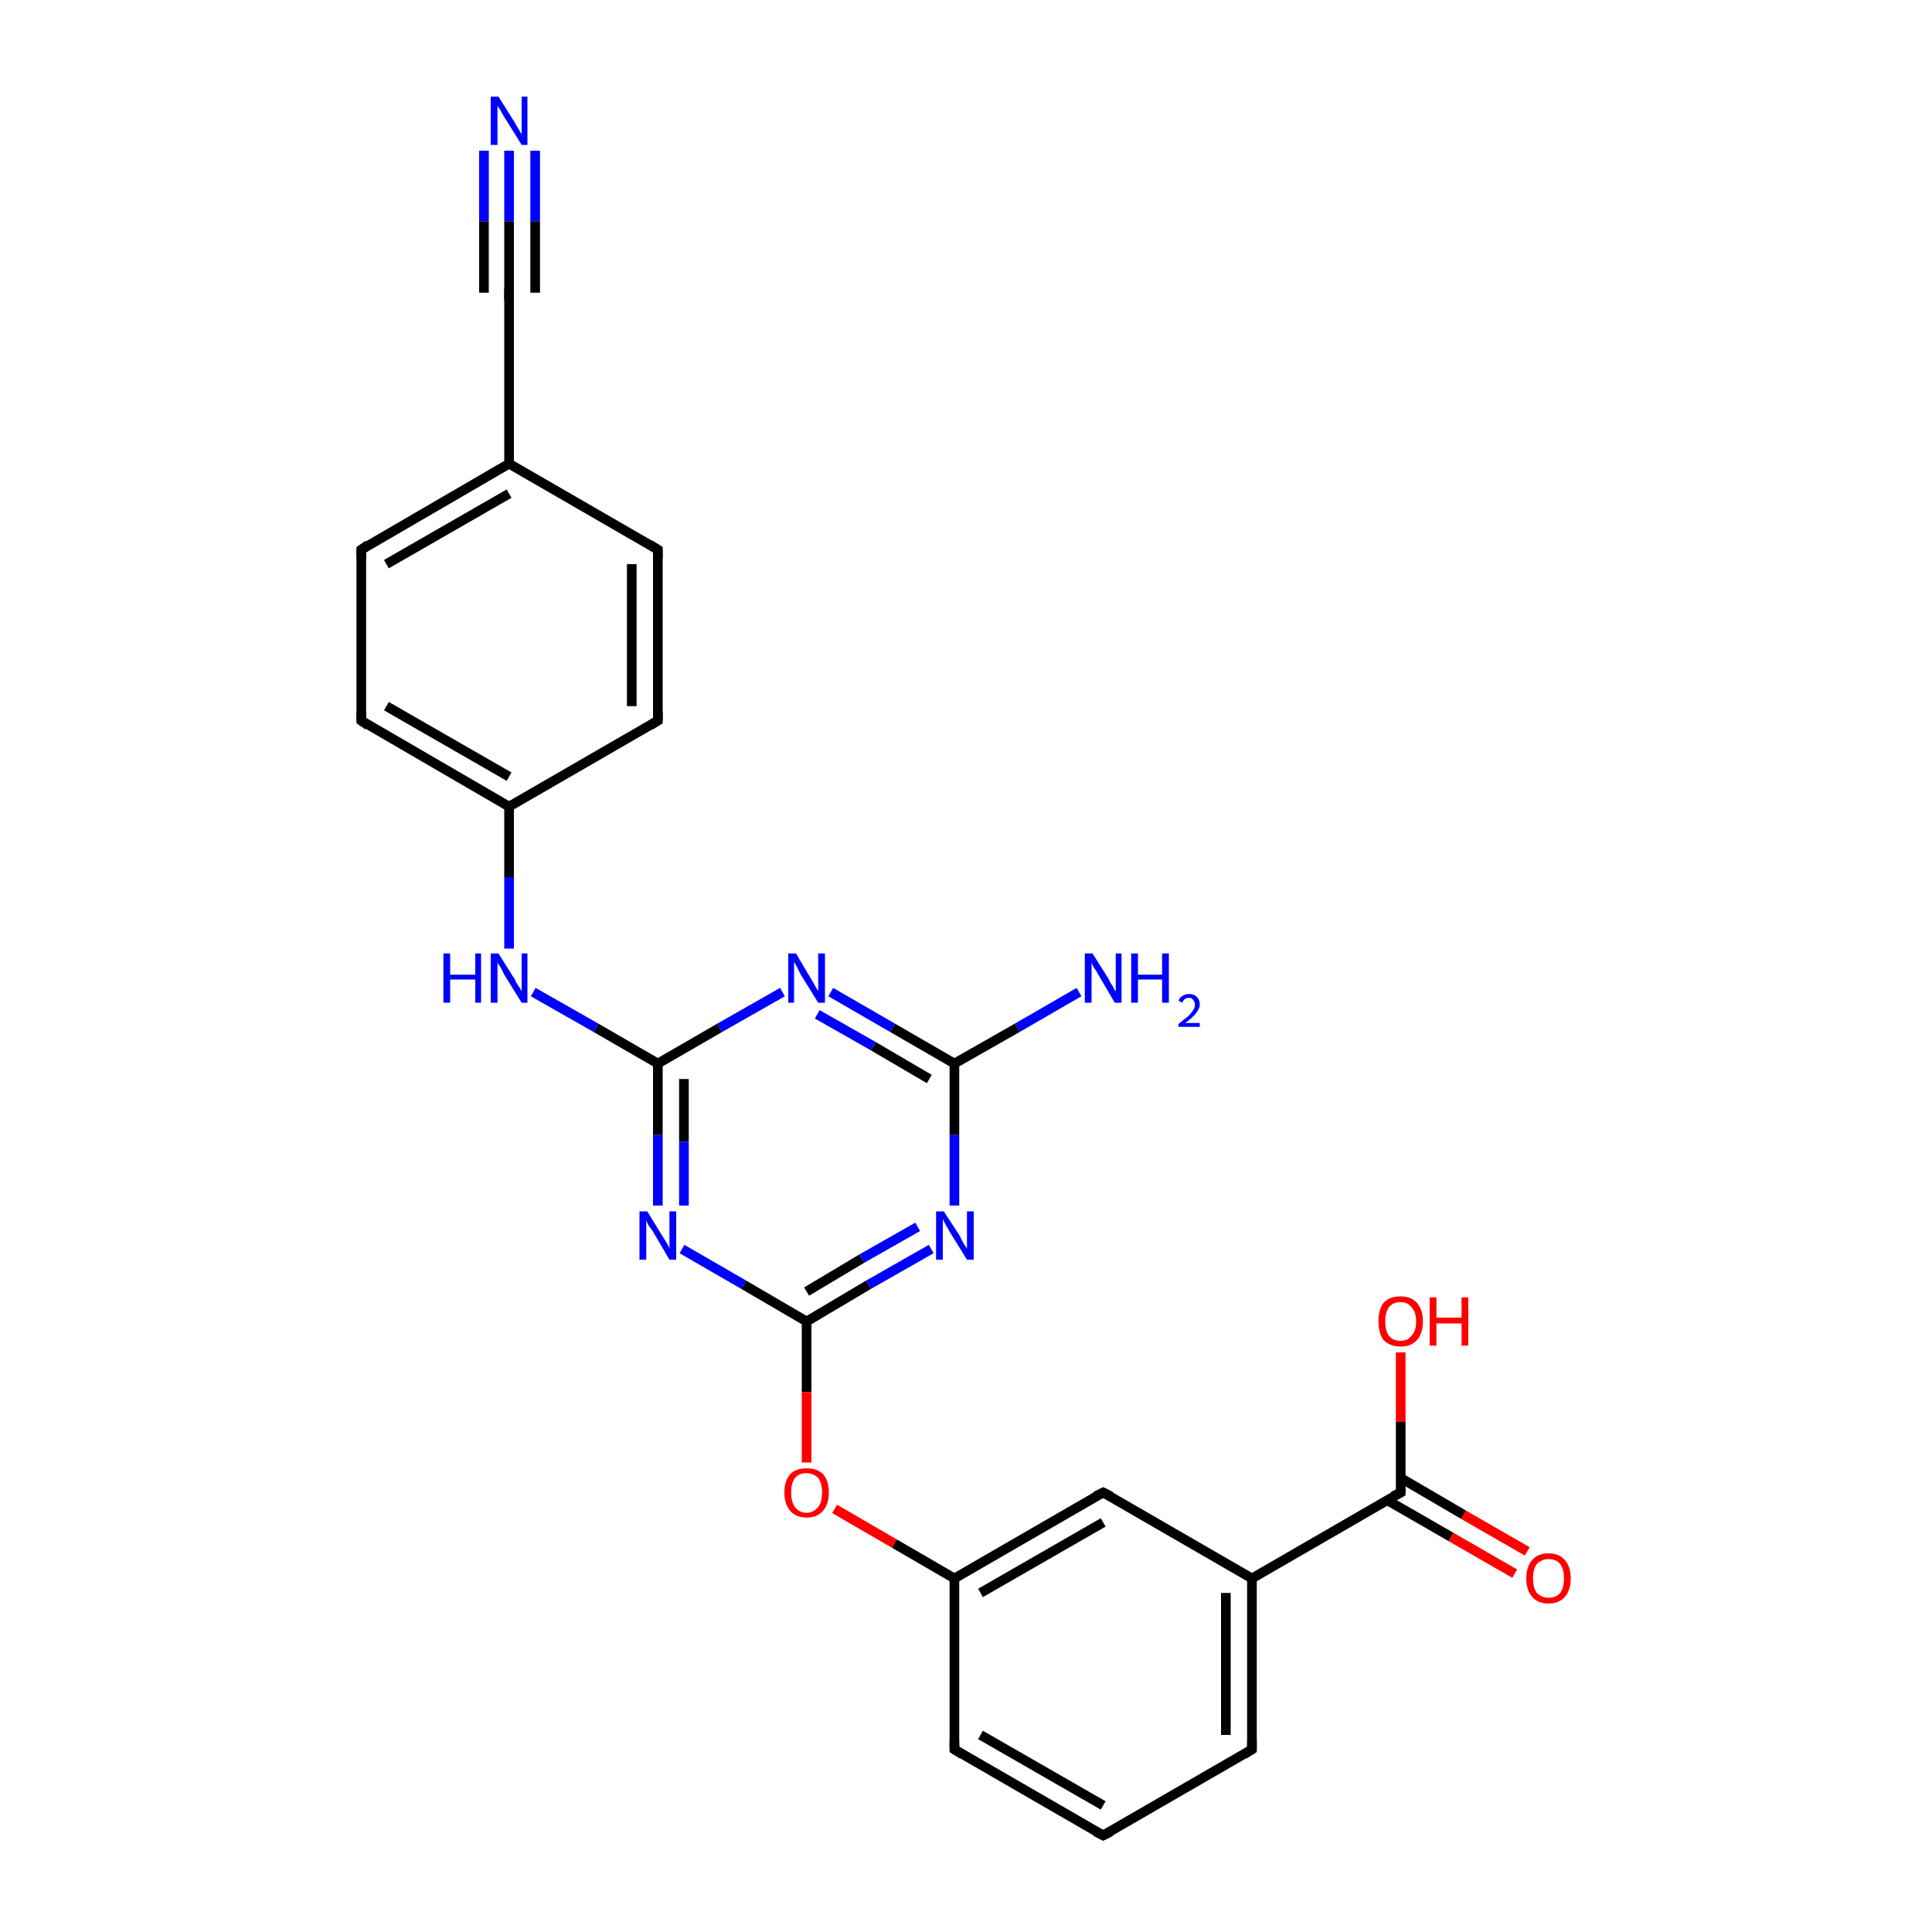 <?xml version='1.0' encoding='iso-8859-1'?>
<svg version='1.1' baseProfile='full'
              xmlns='http://www.w3.org/2000/svg'
                      xmlns:rdkit='http://www.rdkit.org/xml'
                      xmlns:xlink='http://www.w3.org/1999/xlink'
                  xml:space='preserve'
width='200px' height='200px' viewBox='0 0 200 200'>
<!-- END OF HEADER -->
<rect style='opacity:1.0;fill:#FFFFFF;stroke:none' width='200.0' height='200.0' x='0.0' y='0.0'> </rect>
<path class='bond-0 atom-21 atom-0' d='M 111.7,102.7 L 105.3,106.4' style='fill:none;fill-rule:evenodd;stroke:#0000FF;stroke-width:1.0px;stroke-linecap:butt;stroke-linejoin:miter;stroke-opacity:1' />
<path class='bond-0 atom-21 atom-0' d='M 105.3,106.4 L 98.8,110.1' style='fill:none;fill-rule:evenodd;stroke:#000000;stroke-width:1.0px;stroke-linecap:butt;stroke-linejoin:miter;stroke-opacity:1' />
<path class='bond-1 atom-0 atom-20' d='M 98.8,110.1 L 92.4,106.4' style='fill:none;fill-rule:evenodd;stroke:#000000;stroke-width:1.0px;stroke-linecap:butt;stroke-linejoin:miter;stroke-opacity:1' />
<path class='bond-1 atom-0 atom-20' d='M 92.4,106.4 L 86.0,102.7' style='fill:none;fill-rule:evenodd;stroke:#0000FF;stroke-width:1.0px;stroke-linecap:butt;stroke-linejoin:miter;stroke-opacity:1' />
<path class='bond-1 atom-0 atom-20' d='M 96.2,111.7 L 90.4,108.3' style='fill:none;fill-rule:evenodd;stroke:#000000;stroke-width:1.0px;stroke-linecap:butt;stroke-linejoin:miter;stroke-opacity:1' />
<path class='bond-1 atom-0 atom-20' d='M 90.4,108.3 L 84.6,105.0' style='fill:none;fill-rule:evenodd;stroke:#0000FF;stroke-width:1.0px;stroke-linecap:butt;stroke-linejoin:miter;stroke-opacity:1' />
<path class='bond-2 atom-0 atom-1' d='M 98.8,110.1 L 98.8,117.5' style='fill:none;fill-rule:evenodd;stroke:#000000;stroke-width:1.0px;stroke-linecap:butt;stroke-linejoin:miter;stroke-opacity:1' />
<path class='bond-2 atom-0 atom-1' d='M 98.8,117.5 L 98.8,124.8' style='fill:none;fill-rule:evenodd;stroke:#0000FF;stroke-width:1.0px;stroke-linecap:butt;stroke-linejoin:miter;stroke-opacity:1' />
<path class='bond-3 atom-20 atom-12' d='M 81.0,102.7 L 74.5,106.4' style='fill:none;fill-rule:evenodd;stroke:#0000FF;stroke-width:1.0px;stroke-linecap:butt;stroke-linejoin:miter;stroke-opacity:1' />
<path class='bond-3 atom-20 atom-12' d='M 74.5,106.4 L 68.1,110.1' style='fill:none;fill-rule:evenodd;stroke:#000000;stroke-width:1.0px;stroke-linecap:butt;stroke-linejoin:miter;stroke-opacity:1' />
<path class='bond-4 atom-1 atom-2' d='M 96.4,129.3 L 89.9,133.0' style='fill:none;fill-rule:evenodd;stroke:#0000FF;stroke-width:1.0px;stroke-linecap:butt;stroke-linejoin:miter;stroke-opacity:1' />
<path class='bond-4 atom-1 atom-2' d='M 89.9,133.0 L 83.5,136.8' style='fill:none;fill-rule:evenodd;stroke:#000000;stroke-width:1.0px;stroke-linecap:butt;stroke-linejoin:miter;stroke-opacity:1' />
<path class='bond-4 atom-1 atom-2' d='M 95.0,127.0 L 89.2,130.3' style='fill:none;fill-rule:evenodd;stroke:#0000FF;stroke-width:1.0px;stroke-linecap:butt;stroke-linejoin:miter;stroke-opacity:1' />
<path class='bond-4 atom-1 atom-2' d='M 89.2,130.3 L 83.5,133.7' style='fill:none;fill-rule:evenodd;stroke:#000000;stroke-width:1.0px;stroke-linecap:butt;stroke-linejoin:miter;stroke-opacity:1' />
<path class='bond-5 atom-12 atom-19' d='M 68.1,110.1 L 61.7,106.4' style='fill:none;fill-rule:evenodd;stroke:#000000;stroke-width:1.0px;stroke-linecap:butt;stroke-linejoin:miter;stroke-opacity:1' />
<path class='bond-5 atom-12 atom-19' d='M 61.7,106.4 L 55.2,102.7' style='fill:none;fill-rule:evenodd;stroke:#0000FF;stroke-width:1.0px;stroke-linecap:butt;stroke-linejoin:miter;stroke-opacity:1' />
<path class='bond-6 atom-12 atom-22' d='M 68.1,110.1 L 68.1,117.5' style='fill:none;fill-rule:evenodd;stroke:#000000;stroke-width:1.0px;stroke-linecap:butt;stroke-linejoin:miter;stroke-opacity:1' />
<path class='bond-6 atom-12 atom-22' d='M 68.1,117.5 L 68.1,124.8' style='fill:none;fill-rule:evenodd;stroke:#0000FF;stroke-width:1.0px;stroke-linecap:butt;stroke-linejoin:miter;stroke-opacity:1' />
<path class='bond-6 atom-12 atom-22' d='M 70.8,111.7 L 70.8,118.2' style='fill:none;fill-rule:evenodd;stroke:#000000;stroke-width:1.0px;stroke-linecap:butt;stroke-linejoin:miter;stroke-opacity:1' />
<path class='bond-6 atom-12 atom-22' d='M 70.8,118.2 L 70.8,124.8' style='fill:none;fill-rule:evenodd;stroke:#0000FF;stroke-width:1.0px;stroke-linecap:butt;stroke-linejoin:miter;stroke-opacity:1' />
<path class='bond-7 atom-19 atom-11' d='M 52.7,98.2 L 52.7,90.8' style='fill:none;fill-rule:evenodd;stroke:#0000FF;stroke-width:1.0px;stroke-linecap:butt;stroke-linejoin:miter;stroke-opacity:1' />
<path class='bond-7 atom-19 atom-11' d='M 52.7,90.8 L 52.7,83.5' style='fill:none;fill-rule:evenodd;stroke:#000000;stroke-width:1.0px;stroke-linecap:butt;stroke-linejoin:miter;stroke-opacity:1' />
<path class='bond-8 atom-10 atom-11' d='M 37.4,74.6 L 52.7,83.5' style='fill:none;fill-rule:evenodd;stroke:#000000;stroke-width:1.0px;stroke-linecap:butt;stroke-linejoin:miter;stroke-opacity:1' />
<path class='bond-8 atom-10 atom-11' d='M 40.0,73.1 L 52.7,80.4' style='fill:none;fill-rule:evenodd;stroke:#000000;stroke-width:1.0px;stroke-linecap:butt;stroke-linejoin:miter;stroke-opacity:1' />
<path class='bond-9 atom-10 atom-9' d='M 37.4,74.6 L 37.4,56.9' style='fill:none;fill-rule:evenodd;stroke:#000000;stroke-width:1.0px;stroke-linecap:butt;stroke-linejoin:miter;stroke-opacity:1' />
<path class='bond-10 atom-2 atom-22' d='M 83.5,136.8 L 77.0,133.0' style='fill:none;fill-rule:evenodd;stroke:#000000;stroke-width:1.0px;stroke-linecap:butt;stroke-linejoin:miter;stroke-opacity:1' />
<path class='bond-10 atom-2 atom-22' d='M 77.0,133.0 L 70.6,129.3' style='fill:none;fill-rule:evenodd;stroke:#0000FF;stroke-width:1.0px;stroke-linecap:butt;stroke-linejoin:miter;stroke-opacity:1' />
<path class='bond-11 atom-2 atom-23' d='M 83.5,136.8 L 83.5,144.1' style='fill:none;fill-rule:evenodd;stroke:#000000;stroke-width:1.0px;stroke-linecap:butt;stroke-linejoin:miter;stroke-opacity:1' />
<path class='bond-11 atom-2 atom-23' d='M 83.5,144.1 L 83.5,151.4' style='fill:none;fill-rule:evenodd;stroke:#FF0000;stroke-width:1.0px;stroke-linecap:butt;stroke-linejoin:miter;stroke-opacity:1' />
<path class='bond-12 atom-24 atom-5' d='M 156.8,162.9 L 150.2,159.1' style='fill:none;fill-rule:evenodd;stroke:#FF0000;stroke-width:1.0px;stroke-linecap:butt;stroke-linejoin:miter;stroke-opacity:1' />
<path class='bond-12 atom-24 atom-5' d='M 150.2,159.1 L 143.6,155.3' style='fill:none;fill-rule:evenodd;stroke:#000000;stroke-width:1.0px;stroke-linecap:butt;stroke-linejoin:miter;stroke-opacity:1' />
<path class='bond-12 atom-24 atom-5' d='M 158.1,160.6 L 151.5,156.8' style='fill:none;fill-rule:evenodd;stroke:#FF0000;stroke-width:1.0px;stroke-linecap:butt;stroke-linejoin:miter;stroke-opacity:1' />
<path class='bond-12 atom-24 atom-5' d='M 151.5,156.8 L 145.0,153.0' style='fill:none;fill-rule:evenodd;stroke:#000000;stroke-width:1.0px;stroke-linecap:butt;stroke-linejoin:miter;stroke-opacity:1' />
<path class='bond-13 atom-11 atom-17' d='M 52.7,83.5 L 68.1,74.6' style='fill:none;fill-rule:evenodd;stroke:#000000;stroke-width:1.0px;stroke-linecap:butt;stroke-linejoin:miter;stroke-opacity:1' />
<path class='bond-14 atom-9 atom-8' d='M 37.4,56.9 L 52.7,48.0' style='fill:none;fill-rule:evenodd;stroke:#000000;stroke-width:1.0px;stroke-linecap:butt;stroke-linejoin:miter;stroke-opacity:1' />
<path class='bond-14 atom-9 atom-8' d='M 40.0,58.4 L 52.7,51.1' style='fill:none;fill-rule:evenodd;stroke:#000000;stroke-width:1.0px;stroke-linecap:butt;stroke-linejoin:miter;stroke-opacity:1' />
<path class='bond-15 atom-23 atom-3' d='M 86.4,156.2 L 92.6,159.8' style='fill:none;fill-rule:evenodd;stroke:#FF0000;stroke-width:1.0px;stroke-linecap:butt;stroke-linejoin:miter;stroke-opacity:1' />
<path class='bond-15 atom-23 atom-3' d='M 92.6,159.8 L 98.8,163.4' style='fill:none;fill-rule:evenodd;stroke:#000000;stroke-width:1.0px;stroke-linecap:butt;stroke-linejoin:miter;stroke-opacity:1' />
<path class='bond-16 atom-16 atom-3' d='M 114.2,154.5 L 98.8,163.4' style='fill:none;fill-rule:evenodd;stroke:#000000;stroke-width:1.0px;stroke-linecap:butt;stroke-linejoin:miter;stroke-opacity:1' />
<path class='bond-16 atom-16 atom-3' d='M 114.2,157.6 L 101.5,164.9' style='fill:none;fill-rule:evenodd;stroke:#000000;stroke-width:1.0px;stroke-linecap:butt;stroke-linejoin:miter;stroke-opacity:1' />
<path class='bond-17 atom-16 atom-15' d='M 114.2,154.5 L 129.6,163.4' style='fill:none;fill-rule:evenodd;stroke:#000000;stroke-width:1.0px;stroke-linecap:butt;stroke-linejoin:miter;stroke-opacity:1' />
<path class='bond-18 atom-17 atom-6' d='M 68.1,74.6 L 68.1,56.9' style='fill:none;fill-rule:evenodd;stroke:#000000;stroke-width:1.0px;stroke-linecap:butt;stroke-linejoin:miter;stroke-opacity:1' />
<path class='bond-18 atom-17 atom-6' d='M 65.4,73.1 L 65.4,58.4' style='fill:none;fill-rule:evenodd;stroke:#000000;stroke-width:1.0px;stroke-linecap:butt;stroke-linejoin:miter;stroke-opacity:1' />
<path class='bond-19 atom-8 atom-6' d='M 52.7,48.0 L 68.1,56.9' style='fill:none;fill-rule:evenodd;stroke:#000000;stroke-width:1.0px;stroke-linecap:butt;stroke-linejoin:miter;stroke-opacity:1' />
<path class='bond-20 atom-8 atom-7' d='M 52.7,48.0 L 52.7,30.3' style='fill:none;fill-rule:evenodd;stroke:#000000;stroke-width:1.0px;stroke-linecap:butt;stroke-linejoin:miter;stroke-opacity:1' />
<path class='bond-21 atom-3 atom-13' d='M 98.8,163.4 L 98.8,181.1' style='fill:none;fill-rule:evenodd;stroke:#000000;stroke-width:1.0px;stroke-linecap:butt;stroke-linejoin:miter;stroke-opacity:1' />
<path class='bond-22 atom-5 atom-15' d='M 145.0,154.5 L 129.6,163.4' style='fill:none;fill-rule:evenodd;stroke:#000000;stroke-width:1.0px;stroke-linecap:butt;stroke-linejoin:miter;stroke-opacity:1' />
<path class='bond-23 atom-5 atom-25' d='M 145.0,154.5 L 145.0,147.2' style='fill:none;fill-rule:evenodd;stroke:#000000;stroke-width:1.0px;stroke-linecap:butt;stroke-linejoin:miter;stroke-opacity:1' />
<path class='bond-23 atom-5 atom-25' d='M 145.0,147.2 L 145.0,140.0' style='fill:none;fill-rule:evenodd;stroke:#FF0000;stroke-width:1.0px;stroke-linecap:butt;stroke-linejoin:miter;stroke-opacity:1' />
<path class='bond-24 atom-15 atom-14' d='M 129.6,163.4 L 129.6,181.1' style='fill:none;fill-rule:evenodd;stroke:#000000;stroke-width:1.0px;stroke-linecap:butt;stroke-linejoin:miter;stroke-opacity:1' />
<path class='bond-24 atom-15 atom-14' d='M 126.9,164.9 L 126.9,179.6' style='fill:none;fill-rule:evenodd;stroke:#000000;stroke-width:1.0px;stroke-linecap:butt;stroke-linejoin:miter;stroke-opacity:1' />
<path class='bond-25 atom-7 atom-18' d='M 52.7,30.3 L 52.7,22.9' style='fill:none;fill-rule:evenodd;stroke:#000000;stroke-width:1.0px;stroke-linecap:butt;stroke-linejoin:miter;stroke-opacity:1' />
<path class='bond-25 atom-7 atom-18' d='M 52.7,22.9 L 52.7,15.6' style='fill:none;fill-rule:evenodd;stroke:#0000FF;stroke-width:1.0px;stroke-linecap:butt;stroke-linejoin:miter;stroke-opacity:1' />
<path class='bond-25 atom-7 atom-18' d='M 50.1,30.3 L 50.1,22.9' style='fill:none;fill-rule:evenodd;stroke:#000000;stroke-width:1.0px;stroke-linecap:butt;stroke-linejoin:miter;stroke-opacity:1' />
<path class='bond-25 atom-7 atom-18' d='M 50.1,22.9 L 50.1,15.6' style='fill:none;fill-rule:evenodd;stroke:#0000FF;stroke-width:1.0px;stroke-linecap:butt;stroke-linejoin:miter;stroke-opacity:1' />
<path class='bond-25 atom-7 atom-18' d='M 55.4,30.3 L 55.4,22.9' style='fill:none;fill-rule:evenodd;stroke:#000000;stroke-width:1.0px;stroke-linecap:butt;stroke-linejoin:miter;stroke-opacity:1' />
<path class='bond-25 atom-7 atom-18' d='M 55.4,22.9 L 55.4,15.6' style='fill:none;fill-rule:evenodd;stroke:#0000FF;stroke-width:1.0px;stroke-linecap:butt;stroke-linejoin:miter;stroke-opacity:1' />
<path class='bond-26 atom-13 atom-4' d='M 98.8,181.1 L 114.2,190.0' style='fill:none;fill-rule:evenodd;stroke:#000000;stroke-width:1.0px;stroke-linecap:butt;stroke-linejoin:miter;stroke-opacity:1' />
<path class='bond-26 atom-13 atom-4' d='M 101.5,179.6 L 114.2,186.9' style='fill:none;fill-rule:evenodd;stroke:#000000;stroke-width:1.0px;stroke-linecap:butt;stroke-linejoin:miter;stroke-opacity:1' />
<path class='bond-27 atom-14 atom-4' d='M 129.6,181.1 L 114.2,190.0' style='fill:none;fill-rule:evenodd;stroke:#000000;stroke-width:1.0px;stroke-linecap:butt;stroke-linejoin:miter;stroke-opacity:1' />
<path d='M 113.4,189.6 L 114.2,190.0 L 115.0,189.6' style='fill:none;stroke:#000000;stroke-width:1.0px;stroke-linecap:butt;stroke-linejoin:miter;stroke-opacity:1;' />
<path d='M 144.2,154.9 L 145.0,154.5 L 145.0,154.1' style='fill:none;stroke:#000000;stroke-width:1.0px;stroke-linecap:butt;stroke-linejoin:miter;stroke-opacity:1;' />
<path d='M 68.1,57.8 L 68.1,56.9 L 67.3,56.4' style='fill:none;stroke:#000000;stroke-width:1.0px;stroke-linecap:butt;stroke-linejoin:miter;stroke-opacity:1;' />
<path d='M 52.7,31.1 L 52.7,30.3 L 52.7,29.9' style='fill:none;stroke:#000000;stroke-width:1.0px;stroke-linecap:butt;stroke-linejoin:miter;stroke-opacity:1;' />
<path d='M 37.4,57.8 L 37.4,56.9 L 38.1,56.4' style='fill:none;stroke:#000000;stroke-width:1.0px;stroke-linecap:butt;stroke-linejoin:miter;stroke-opacity:1;' />
<path d='M 38.1,75.1 L 37.4,74.6 L 37.4,73.7' style='fill:none;stroke:#000000;stroke-width:1.0px;stroke-linecap:butt;stroke-linejoin:miter;stroke-opacity:1;' />
<path d='M 98.8,180.2 L 98.8,181.1 L 99.6,181.6' style='fill:none;stroke:#000000;stroke-width:1.0px;stroke-linecap:butt;stroke-linejoin:miter;stroke-opacity:1;' />
<path d='M 129.6,180.2 L 129.6,181.1 L 128.8,181.6' style='fill:none;stroke:#000000;stroke-width:1.0px;stroke-linecap:butt;stroke-linejoin:miter;stroke-opacity:1;' />
<path d='M 113.4,154.9 L 114.2,154.5 L 115.0,154.9' style='fill:none;stroke:#000000;stroke-width:1.0px;stroke-linecap:butt;stroke-linejoin:miter;stroke-opacity:1;' />
<path d='M 67.3,75.1 L 68.1,74.6 L 68.1,73.7' style='fill:none;stroke:#000000;stroke-width:1.0px;stroke-linecap:butt;stroke-linejoin:miter;stroke-opacity:1;' />
<path class='atom-1' d='M 97.7 125.4
L 99.4 128.0
Q 99.5 128.3, 99.8 128.8
Q 100.1 129.2, 100.1 129.3
L 100.1 125.4
L 100.8 125.4
L 100.8 130.4
L 100.1 130.4
L 98.3 127.5
Q 98.1 127.1, 97.9 126.8
Q 97.7 126.4, 97.6 126.2
L 97.6 130.4
L 96.9 130.4
L 96.9 125.4
L 97.7 125.4
' fill='#0000FF'/>
<path class='atom-18' d='M 51.6 10.0
L 53.3 12.7
Q 53.4 12.9, 53.7 13.4
Q 54.0 13.9, 54.0 13.9
L 54.0 10.0
L 54.6 10.0
L 54.6 15.0
L 54.0 15.0
L 52.2 12.1
Q 52.0 11.8, 51.8 11.4
Q 51.5 11.0, 51.5 10.9
L 51.5 15.0
L 50.8 15.0
L 50.8 10.0
L 51.6 10.0
' fill='#0000FF'/>
<path class='atom-19' d='M 45.9 98.7
L 46.6 98.7
L 46.6 100.9
L 49.2 100.9
L 49.2 98.7
L 49.8 98.7
L 49.8 103.8
L 49.2 103.8
L 49.2 101.4
L 46.6 101.4
L 46.6 103.8
L 45.9 103.8
L 45.9 98.7
' fill='#0000FF'/>
<path class='atom-19' d='M 51.6 98.7
L 53.3 101.4
Q 53.4 101.7, 53.7 102.1
Q 54.0 102.6, 54.0 102.6
L 54.0 98.7
L 54.6 98.7
L 54.6 103.8
L 54.0 103.8
L 52.2 100.9
Q 52.0 100.5, 51.8 100.1
Q 51.5 99.7, 51.5 99.6
L 51.5 103.8
L 50.8 103.8
L 50.8 98.7
L 51.6 98.7
' fill='#0000FF'/>
<path class='atom-20' d='M 82.4 98.7
L 84.0 101.4
Q 84.2 101.7, 84.4 102.1
Q 84.7 102.6, 84.7 102.6
L 84.7 98.7
L 85.4 98.7
L 85.4 103.8
L 84.7 103.8
L 82.9 100.9
Q 82.7 100.5, 82.5 100.1
Q 82.3 99.7, 82.2 99.6
L 82.2 103.8
L 81.6 103.8
L 81.6 98.7
L 82.4 98.7
' fill='#0000FF'/>
<path class='atom-21' d='M 113.1 98.7
L 114.8 101.4
Q 114.9 101.7, 115.2 102.1
Q 115.4 102.6, 115.5 102.6
L 115.5 98.7
L 116.1 98.7
L 116.1 103.8
L 115.4 103.8
L 113.7 100.9
Q 113.5 100.5, 113.2 100.1
Q 113.0 99.7, 113.0 99.6
L 113.0 103.8
L 112.3 103.8
L 112.3 98.7
L 113.1 98.7
' fill='#0000FF'/>
<path class='atom-21' d='M 117.1 98.7
L 117.8 98.7
L 117.8 100.9
L 120.3 100.9
L 120.3 98.7
L 121.0 98.7
L 121.0 103.8
L 120.3 103.8
L 120.3 101.4
L 117.8 101.4
L 117.8 103.8
L 117.1 103.8
L 117.1 98.7
' fill='#0000FF'/>
<path class='atom-21' d='M 122.0 103.6
Q 122.1 103.3, 122.4 103.1
Q 122.7 102.9, 123.1 102.9
Q 123.6 102.9, 123.9 103.2
Q 124.2 103.5, 124.2 104.0
Q 124.2 104.4, 123.8 104.9
Q 123.4 105.4, 122.7 105.9
L 124.2 105.9
L 124.2 106.3
L 122.0 106.3
L 122.0 106.0
Q 122.6 105.5, 123.0 105.2
Q 123.3 104.9, 123.5 104.6
Q 123.7 104.3, 123.7 104.0
Q 123.7 103.7, 123.5 103.5
Q 123.4 103.3, 123.1 103.3
Q 122.8 103.3, 122.7 103.4
Q 122.5 103.5, 122.4 103.8
L 122.0 103.6
' fill='#0000FF'/>
<path class='atom-22' d='M 67.0 125.4
L 68.6 128.0
Q 68.8 128.3, 69.1 128.8
Q 69.3 129.2, 69.3 129.3
L 69.3 125.4
L 70.0 125.4
L 70.0 130.4
L 69.3 130.4
L 67.6 127.5
Q 67.3 127.1, 67.1 126.8
Q 66.9 126.4, 66.9 126.2
L 66.9 130.4
L 66.2 130.4
L 66.2 125.4
L 67.0 125.4
' fill='#0000FF'/>
<path class='atom-23' d='M 81.2 154.5
Q 81.2 153.3, 81.8 152.6
Q 82.4 152.0, 83.5 152.0
Q 84.6 152.0, 85.2 152.6
Q 85.8 153.3, 85.8 154.5
Q 85.8 155.7, 85.2 156.4
Q 84.6 157.1, 83.5 157.1
Q 82.4 157.1, 81.8 156.4
Q 81.2 155.7, 81.2 154.5
M 83.5 156.6
Q 84.2 156.6, 84.7 156.0
Q 85.1 155.5, 85.1 154.5
Q 85.1 153.5, 84.7 153.0
Q 84.2 152.5, 83.5 152.5
Q 82.7 152.5, 82.3 153.0
Q 81.9 153.5, 81.9 154.5
Q 81.9 155.5, 82.3 156.0
Q 82.7 156.6, 83.5 156.6
' fill='#FF0000'/>
<path class='atom-24' d='M 158.0 163.4
Q 158.0 162.2, 158.6 161.5
Q 159.2 160.8, 160.3 160.8
Q 161.4 160.8, 162.0 161.5
Q 162.6 162.2, 162.6 163.4
Q 162.6 164.6, 162.0 165.3
Q 161.4 166.0, 160.3 166.0
Q 159.2 166.0, 158.6 165.3
Q 158.0 164.6, 158.0 163.4
M 160.3 165.4
Q 161.1 165.4, 161.5 164.9
Q 161.9 164.4, 161.9 163.4
Q 161.9 162.4, 161.5 161.9
Q 161.1 161.4, 160.3 161.4
Q 159.6 161.4, 159.1 161.9
Q 158.7 162.4, 158.7 163.4
Q 158.7 164.4, 159.1 164.9
Q 159.6 165.4, 160.3 165.4
' fill='#FF0000'/>
<path class='atom-25' d='M 142.7 136.8
Q 142.7 135.6, 143.2 134.9
Q 143.8 134.2, 145.0 134.2
Q 146.1 134.2, 146.7 134.9
Q 147.3 135.6, 147.3 136.8
Q 147.3 138.0, 146.7 138.7
Q 146.1 139.4, 145.0 139.4
Q 143.9 139.4, 143.2 138.7
Q 142.7 138.0, 142.7 136.8
M 145.0 138.8
Q 145.7 138.8, 146.1 138.3
Q 146.6 137.8, 146.6 136.8
Q 146.6 135.8, 146.1 135.3
Q 145.7 134.8, 145.0 134.8
Q 144.2 134.8, 143.8 135.3
Q 143.4 135.8, 143.4 136.8
Q 143.4 137.8, 143.8 138.3
Q 144.2 138.8, 145.0 138.8
' fill='#FF0000'/>
<path class='atom-25' d='M 148.0 134.3
L 148.7 134.3
L 148.7 136.4
L 151.3 136.4
L 151.3 134.3
L 152.0 134.3
L 152.0 139.3
L 151.3 139.3
L 151.3 137.0
L 148.7 137.0
L 148.7 139.3
L 148.0 139.3
L 148.0 134.3
' fill='#FF0000'/>
</svg>
